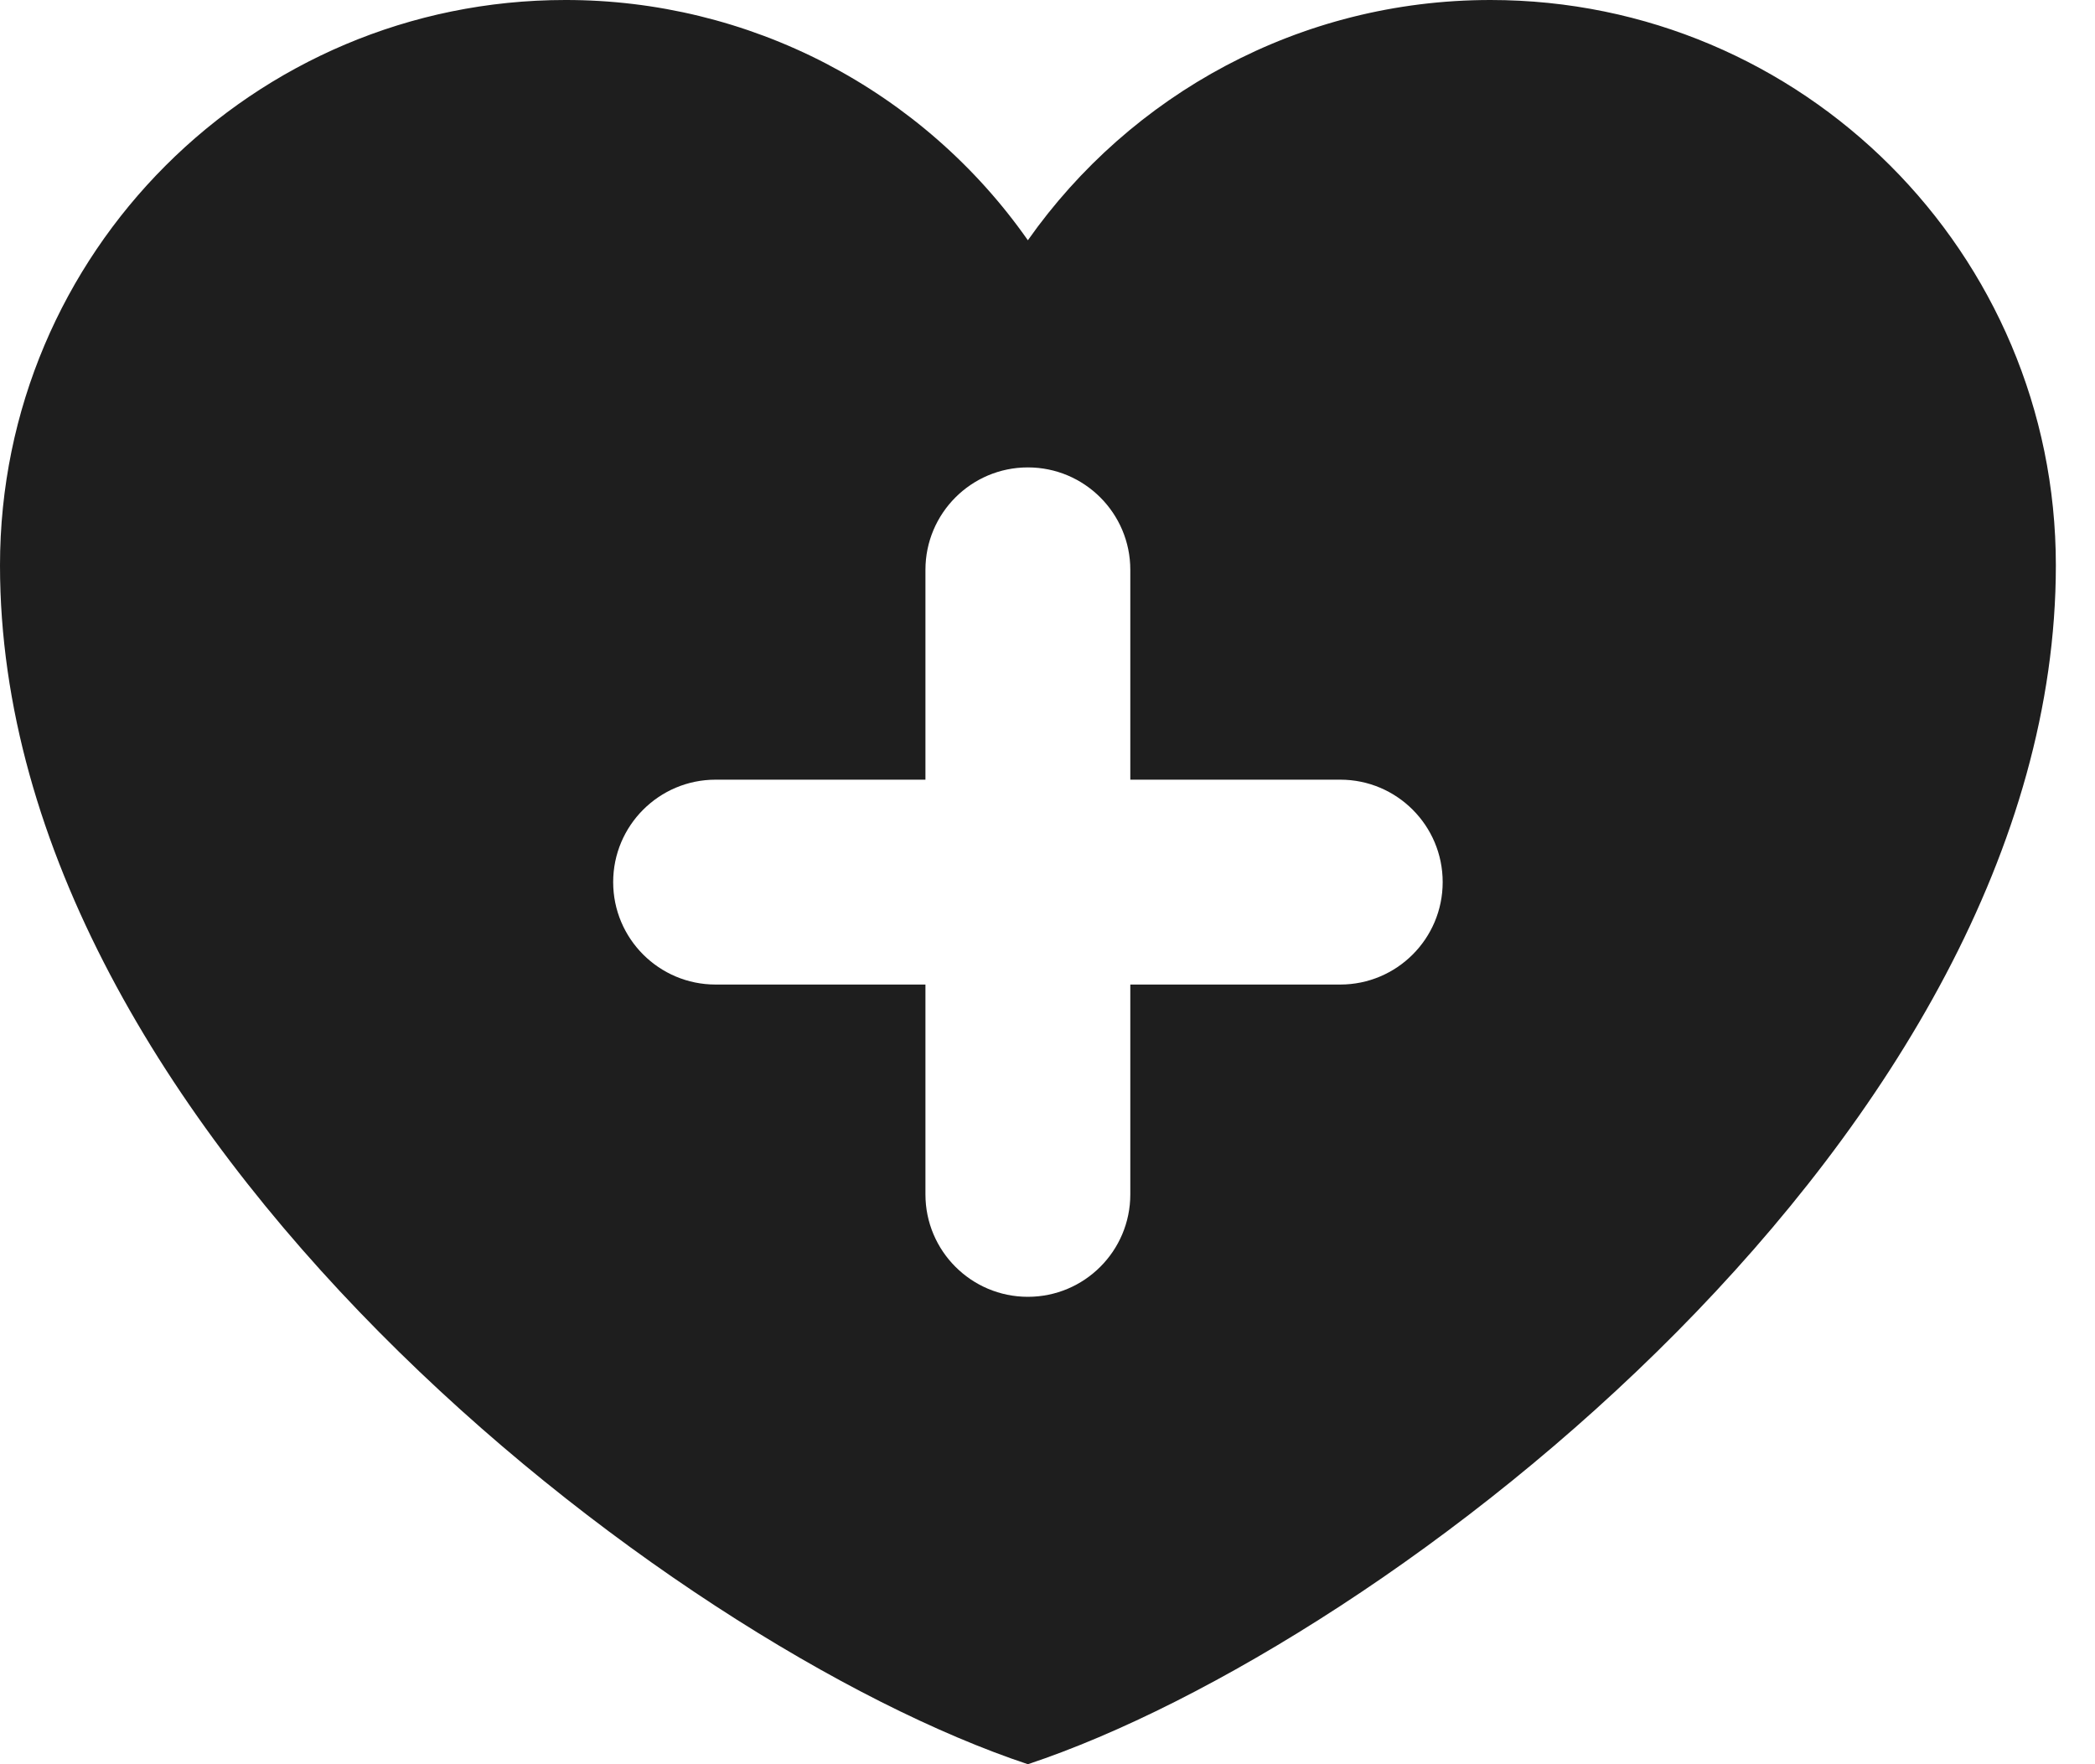 <?xml version="1.0" encoding="UTF-8"?> <svg xmlns="http://www.w3.org/2000/svg" width="19" height="16" viewBox="0 0 19 16" fill="none"><path fill-rule="evenodd" clip-rule="evenodd" d="M0 5.127C0 2.296 2.296 1.28028e-06 5.127 1.28028e-06C5.95 -0.001 6.761 0.197 7.491 0.576C8.221 0.956 8.85 1.505 9.322 2.179C10.25 0.861 11.784 1.28028e-06 13.517 1.28028e-06C16.349 1.28028e-06 18.645 2.296 18.645 5.127C18.645 10.255 12.585 14.916 9.322 16C6.06 14.916 0 10.255 0 5.127ZM10.251 8.929V10.832C10.251 11.345 9.835 11.761 9.322 11.761C8.809 11.761 8.393 11.345 8.393 10.832V8.929H6.49C5.977 8.929 5.561 8.513 5.561 8C5.561 7.487 5.977 7.071 6.49 7.071H8.393V5.168C8.393 4.655 8.809 4.239 9.322 4.239C9.835 4.239 10.251 4.655 10.251 5.168V7.071H12.155C12.668 7.071 13.084 7.487 13.084 8C13.084 8.513 12.668 8.929 12.155 8.929H10.251Z" fill="#1E1E1E"></path></svg> 